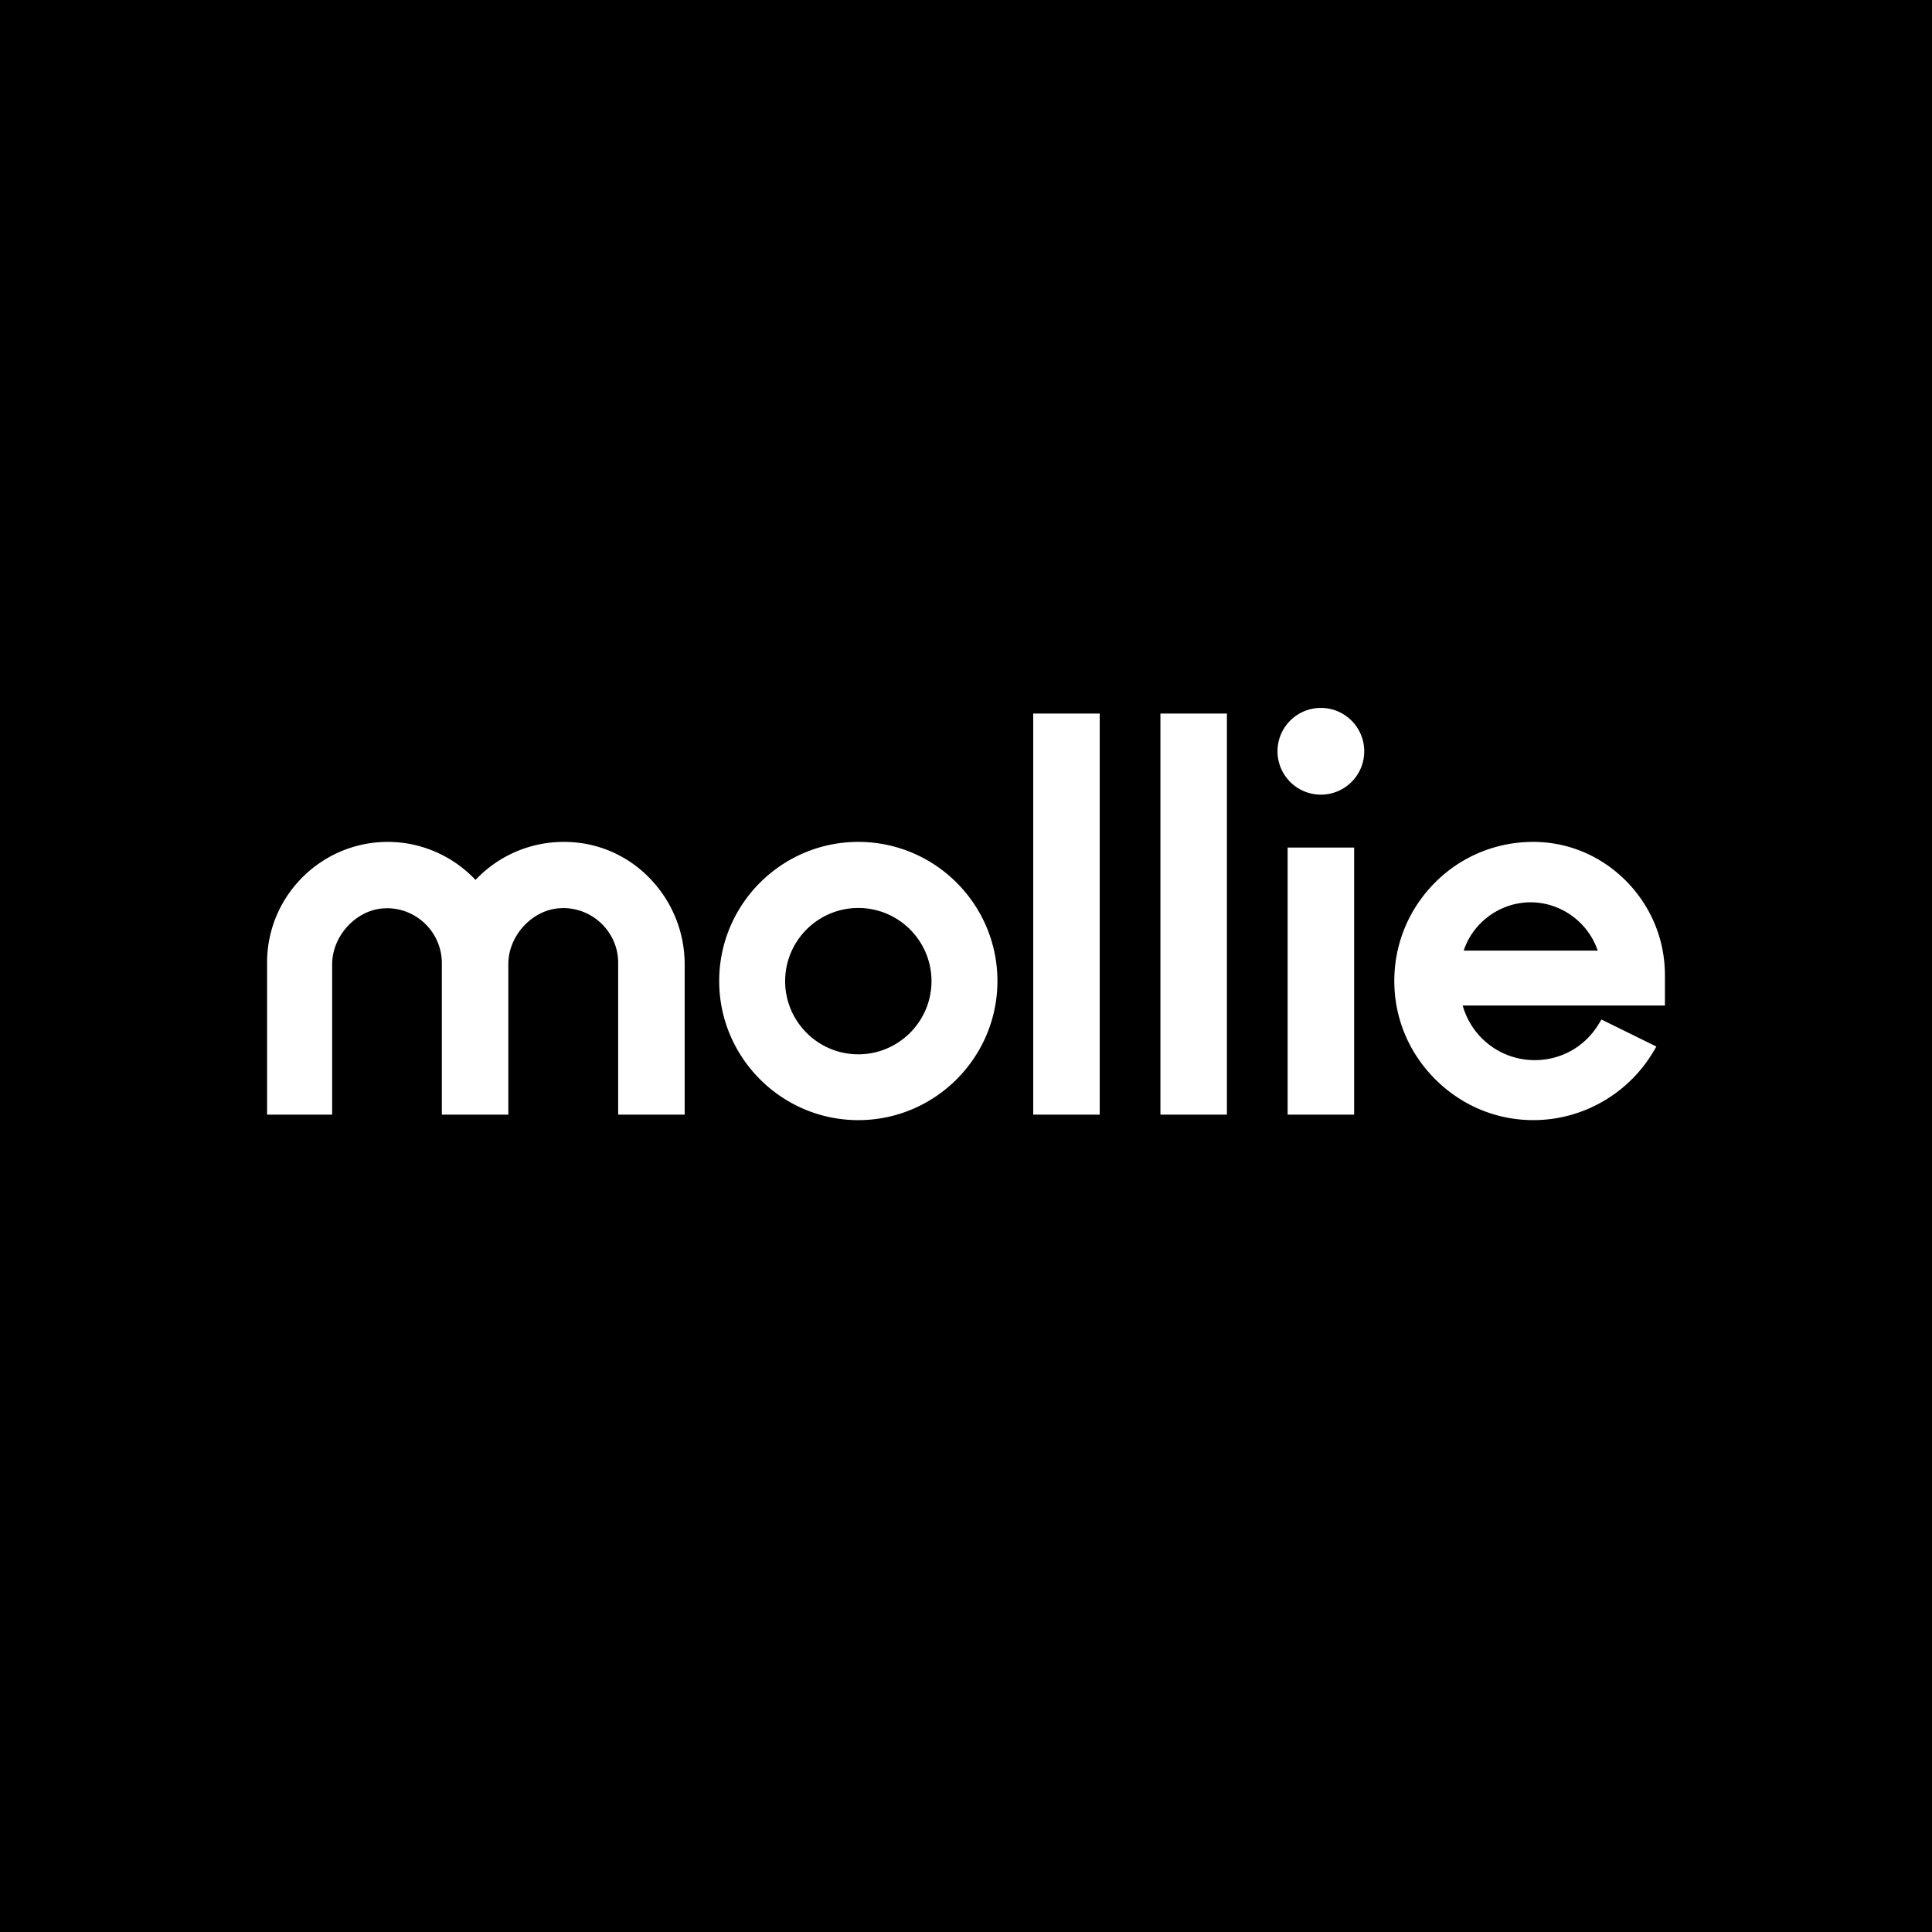 <svg xmlns="http://www.w3.org/2000/svg" xml:space="preserve" style="enable-background:new 0 0 935.73 935.73" viewBox="0 0 935.73 935.73"><path d="M0 0h935.73v935.73H0z"/><path d="M741.33 437.02c14.7 0 27.86 9.66 32.49 23.38h-64.9c4.54-13.72 17.7-23.38 32.41-23.38zm65.04 35.21c0-17.08-6.65-33.18-18.69-45.43-12.11-12.25-28.07-19.04-45.09-19.04h-.84c-17.64.21-34.3 7.21-46.77 19.74-12.46 12.53-19.46 29.12-19.67 46.83-.21 18.06 6.72 35.14 19.53 48.09 12.81 12.95 29.76 20.09 47.82 20.09h.07c23.66 0 45.86-12.67 57.97-33.04l1.54-2.59-26.6-13.09-1.33 2.17c-6.65 10.99-18.2 17.5-31.01 17.5-16.38 0-30.53-10.92-34.87-26.46h97.95v-14.77h-.01zm-166.63-87.36c-11.6 0-21-9.4-21-21s9.4-21 21-21 21 9.4 21 21c.01 11.6-9.4 21-21 21m-16.1 154.98h32.21V410.49h-32.21v129.36zm-61.61-194.26h32.2v194.26h-32.2V345.59zm-61.61 194.26h32.21V345.59h-32.21v194.26zm-84.71-29.21c-19.54 0-35.44-15.9-35.44-35.44s15.9-35.44 35.44-35.44 35.44 15.9 35.44 35.44-15.9 35.44-35.44 35.44zm0-102.88c-37.19 0-67.38 30.26-67.38 67.38 0 37.12 30.26 67.38 67.38 67.38 37.12 0 67.38-30.26 67.38-67.38 0-37.13-30.19-67.38-67.38-67.38zm-137.5.21a64.07 64.07 0 0 0-5.18-.21c-16.24 0-31.64 6.65-42.71 18.41-11.06-11.69-26.39-18.41-42.5-18.41-32.2 0-58.46 26.18-58.46 58.38v73.71h31.51v-72.8c0-13.37 10.99-25.69 23.94-27.02.91-.07 1.82-.14 2.66-.14 14.56 0 26.46 11.9 26.53 26.46v73.5h32.2v-72.94c0-13.3 10.92-25.62 23.94-26.95.91-.07 1.82-.14 2.66-.14 14.56 0 26.53 11.83 26.6 26.32v73.71h32.21v-72.8a59.78 59.78 0 0 0-15.33-39.97c-9.86-11.06-23.37-17.85-38.07-19.11" style="fill-rule:evenodd;clip-rule:evenodd;fill:#fff"/></svg>